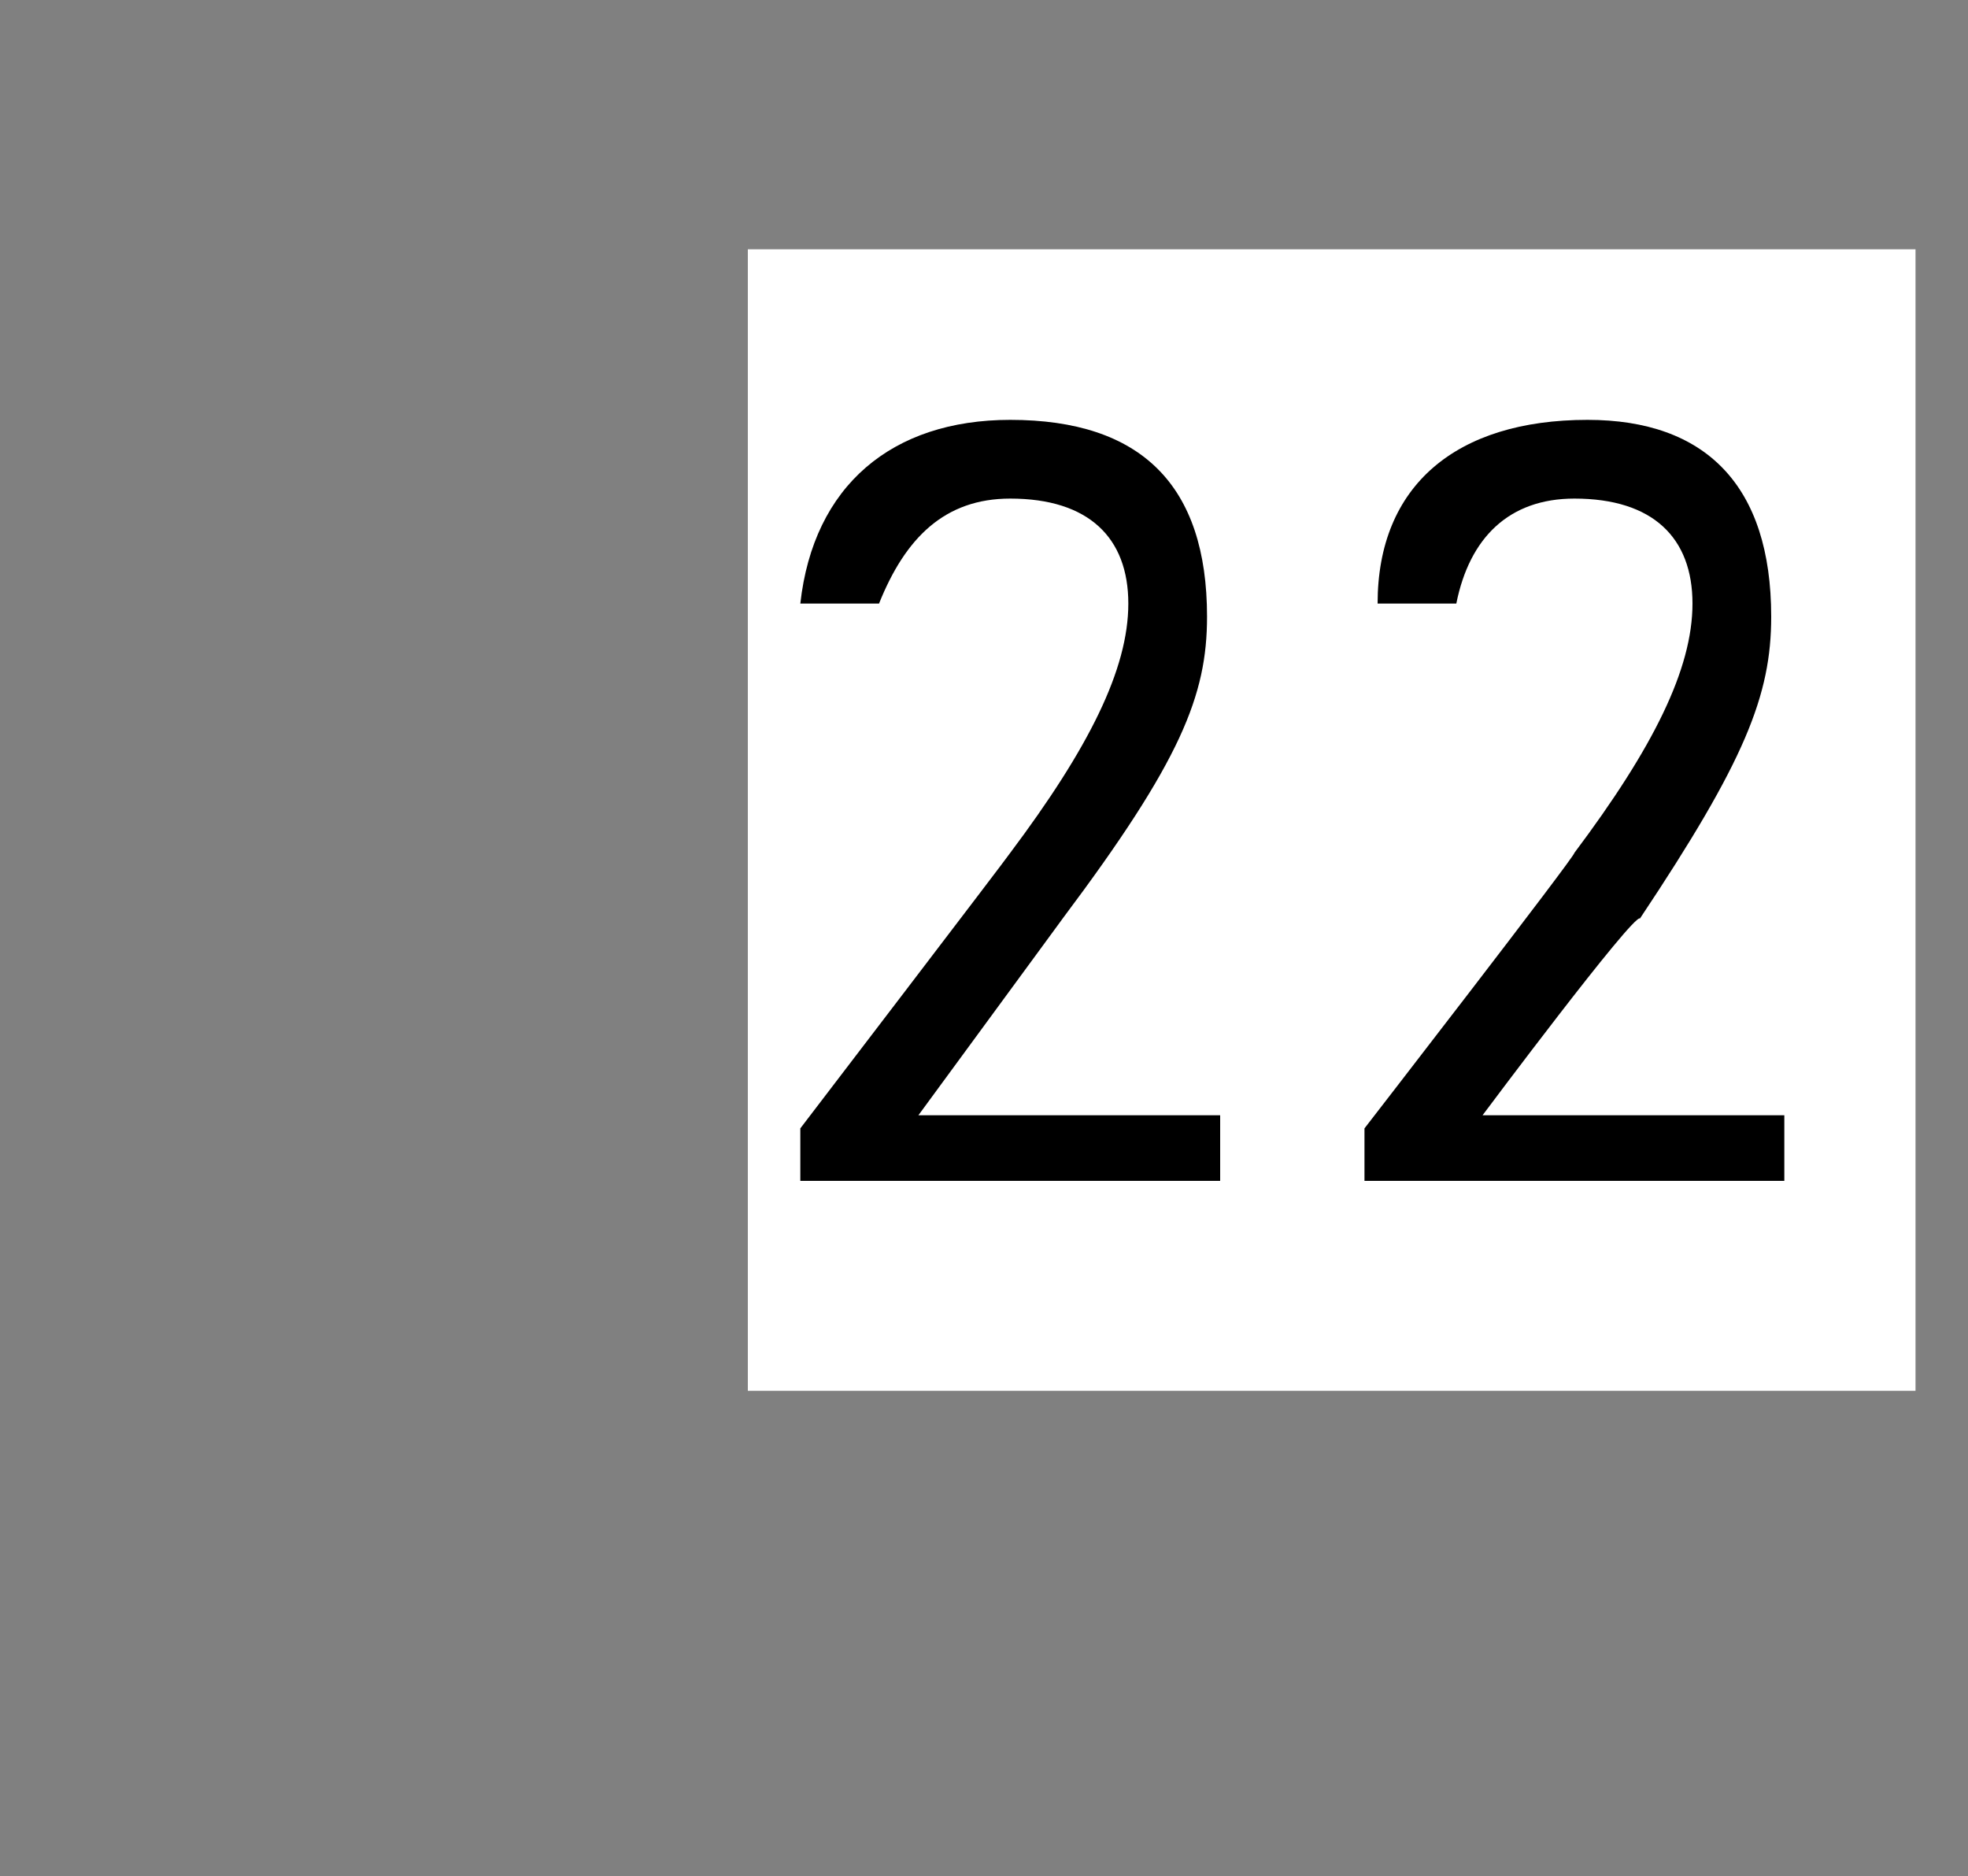 <?xml version="1.0" standalone="no"?>
<!DOCTYPE svg PUBLIC "-//W3C//DTD SVG 1.1//EN" "http://www.w3.org/Graphics/SVG/1.1/DTD/svg11.dtd">
<svg xmlns="http://www.w3.org/2000/svg" version="1.1" width="15px" height="14.3px" viewBox="0 -3 15 14.3" style="top:-3px">
  <rect x="0" y="-3" width="15" height="14.3" fill="#808080" stroke="none"/>
  <desc>22</desc>
  <defs/>
  <g class="svg-paragraph-shading">
    <rect class="svg-paragraph-shade" x="5.7" y="-1.1" width="8.9" height="8.7" style="fill:#ffffff;"/>
  </g>
  <g id="Polygon42301">
    <path d="M 6.1 5.6 C 6.1 5.6 7.69 3.52 7.7 3.5 C 8.3 2.7 8.6 2.1 8.6 1.6 C 8.6 1.1 8.3 0.8 7.7 0.8 C 7.2 0.8 6.9 1.1 6.7 1.6 C 6.7 1.6 6.1 1.6 6.1 1.6 C 6.2 0.7 6.8 0.2 7.7 0.2 C 8.7 0.2 9.2 0.7 9.2 1.7 C 9.2 2.3 9 2.8 8.1 4 C 8.13 3.96 7 5.5 7 5.5 L 9.3 5.5 L 9.3 6 L 6.1 6 L 6.1 5.6 Z M 10.4 5.6 C 10.4 5.6 12.01 3.52 12 3.5 C 12.6 2.7 12.9 2.1 12.9 1.6 C 12.9 1.1 12.6 0.8 12 0.8 C 11.5 0.8 11.2 1.1 11.1 1.6 C 11.1 1.6 10.5 1.6 10.5 1.6 C 10.5 0.7 11.1 0.2 12.1 0.2 C 13 0.2 13.5 0.7 13.5 1.7 C 13.5 2.3 13.3 2.8 12.5 4 C 12.45 3.96 11.3 5.5 11.3 5.5 L 13.6 5.5 L 13.6 6 L 10.4 6 L 10.4 5.6 Z " stroke="none" fill="#000"/>
  </g>
</svg>
